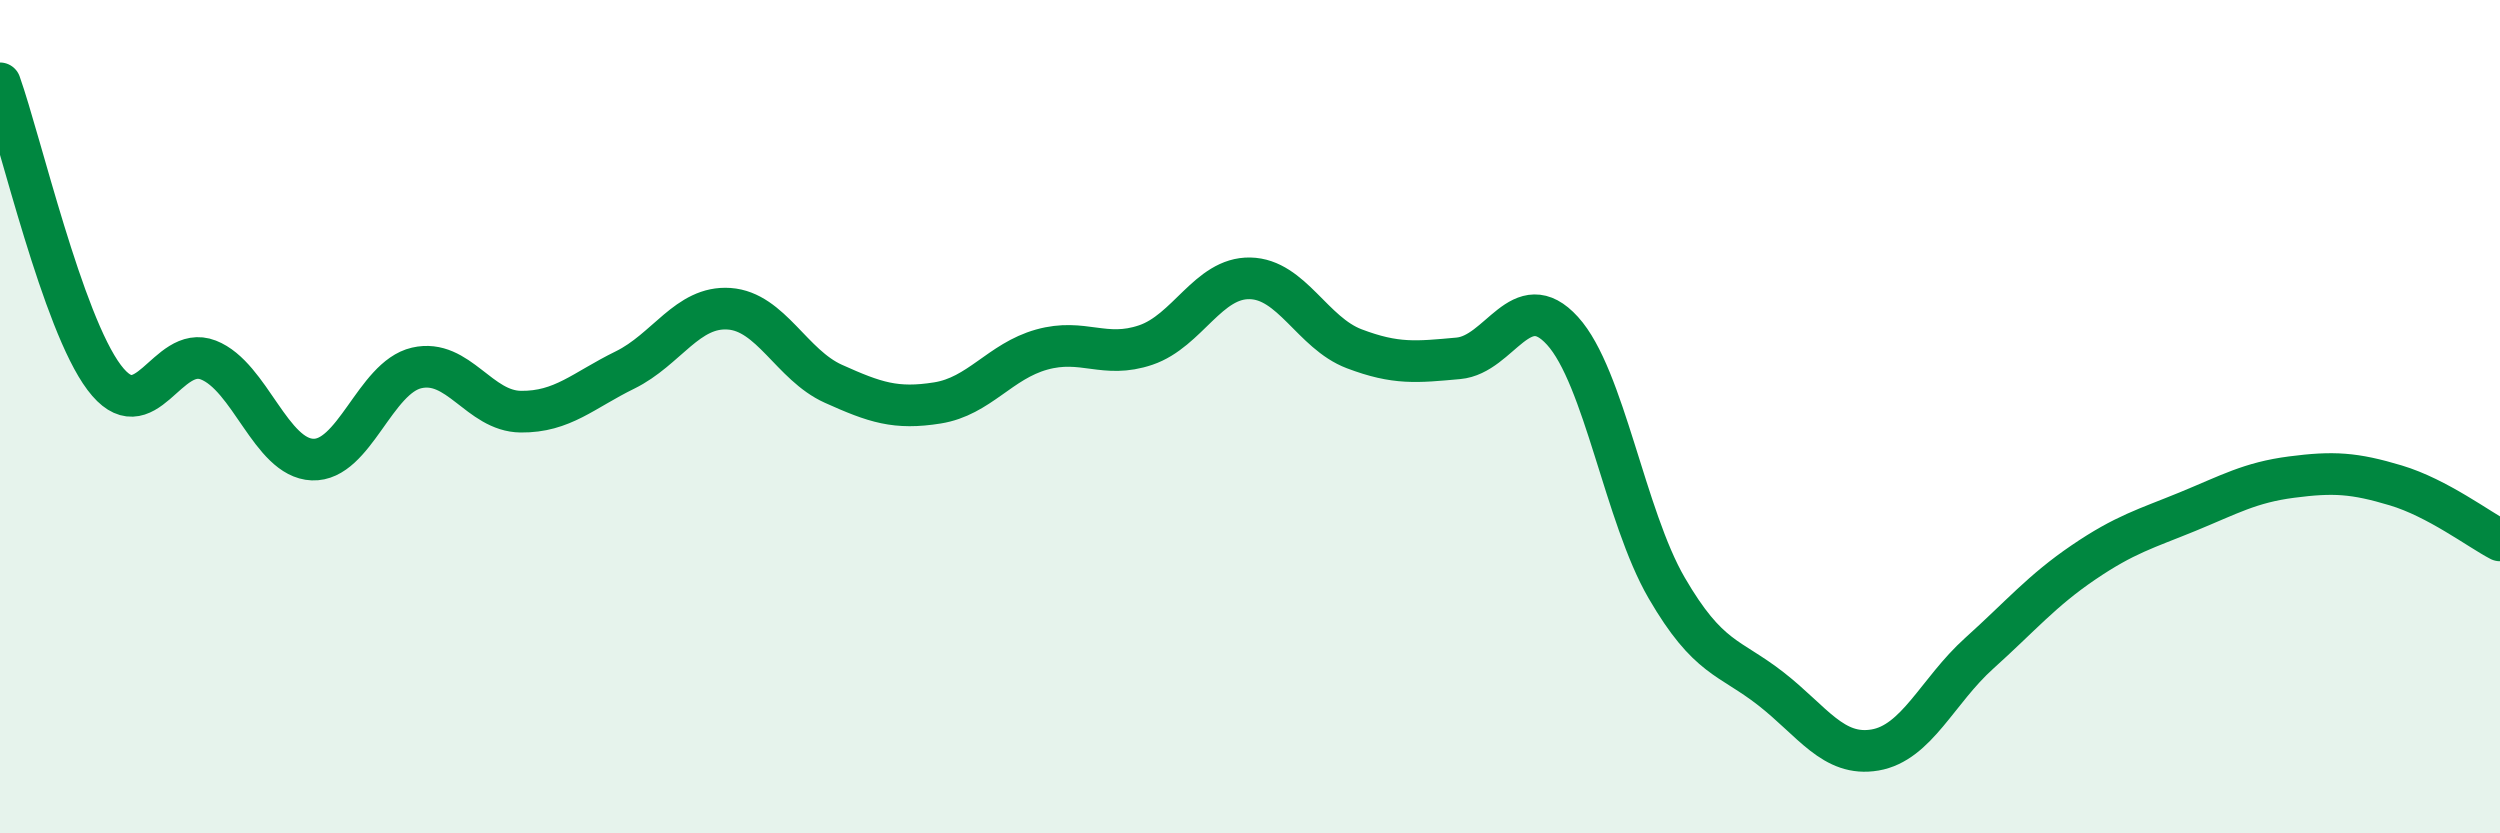 
    <svg width="60" height="20" viewBox="0 0 60 20" xmlns="http://www.w3.org/2000/svg">
      <path
        d="M 0,2 C 0.5,3.41 1.5,7.73 2.5,9.06 C 3.5,10.39 4,8.25 5,8.64 C 6,9.03 6.5,10.99 7.5,11.03 C 8.5,11.07 9,9.06 10,8.83 C 11,8.6 11.5,9.87 12.5,9.88 C 13.5,9.89 14,9.37 15,8.88 C 16,8.39 16.5,7.34 17.5,7.41 C 18.5,7.48 19,8.76 20,9.21 C 21,9.66 21.5,9.83 22.5,9.67 C 23.5,9.51 24,8.67 25,8.39 C 26,8.11 26.5,8.62 27.5,8.28 C 28.5,7.94 29,6.66 30,6.68 C 31,6.7 31.5,7.99 32.5,8.37 C 33.5,8.75 34,8.69 35,8.6 C 36,8.51 36.5,6.84 37.5,7.94 C 38.5,9.04 39,12.39 40,14.11 C 41,15.83 41.5,15.75 42.5,16.53 C 43.5,17.31 44,18.17 45,18 C 46,17.83 46.5,16.58 47.5,15.68 C 48.5,14.78 49,14.18 50,13.5 C 51,12.82 51.5,12.69 52.5,12.28 C 53.5,11.87 54,11.58 55,11.45 C 56,11.32 56.5,11.35 57.5,11.65 C 58.5,11.95 59.5,12.71 60,12.97L60 20L0 20Z"
        fill="#008740"
        opacity="0.1"
        stroke-linecap="round"
        stroke-linejoin="round"
      />
      <path
        d="M 0,2 C 0.5,3.41 1.5,7.73 2.5,9.06 C 3.5,10.39 4,8.25 5,8.64 C 6,9.03 6.5,10.99 7.5,11.03 C 8.5,11.07 9,9.06 10,8.83 C 11,8.6 11.5,9.87 12.5,9.88 C 13.5,9.89 14,9.37 15,8.88 C 16,8.39 16.5,7.34 17.5,7.41 C 18.5,7.48 19,8.76 20,9.21 C 21,9.66 21.5,9.83 22.5,9.67 C 23.5,9.51 24,8.67 25,8.39 C 26,8.11 26.5,8.62 27.5,8.28 C 28.5,7.94 29,6.66 30,6.68 C 31,6.7 31.5,7.99 32.5,8.37 C 33.5,8.75 34,8.69 35,8.6 C 36,8.51 36.5,6.84 37.5,7.94 C 38.5,9.04 39,12.39 40,14.11 C 41,15.83 41.5,15.75 42.5,16.53 C 43.5,17.31 44,18.17 45,18 C 46,17.83 46.5,16.58 47.5,15.68 C 48.5,14.78 49,14.18 50,13.5 C 51,12.82 51.5,12.69 52.5,12.28 C 53.5,11.87 54,11.58 55,11.45 C 56,11.32 56.5,11.35 57.5,11.65 C 58.5,11.95 59.5,12.71 60,12.97"
        stroke="#008740"
        stroke-width="1"
        fill="none"
        stroke-linecap="round"
        stroke-linejoin="round"
      />
    </svg>
  